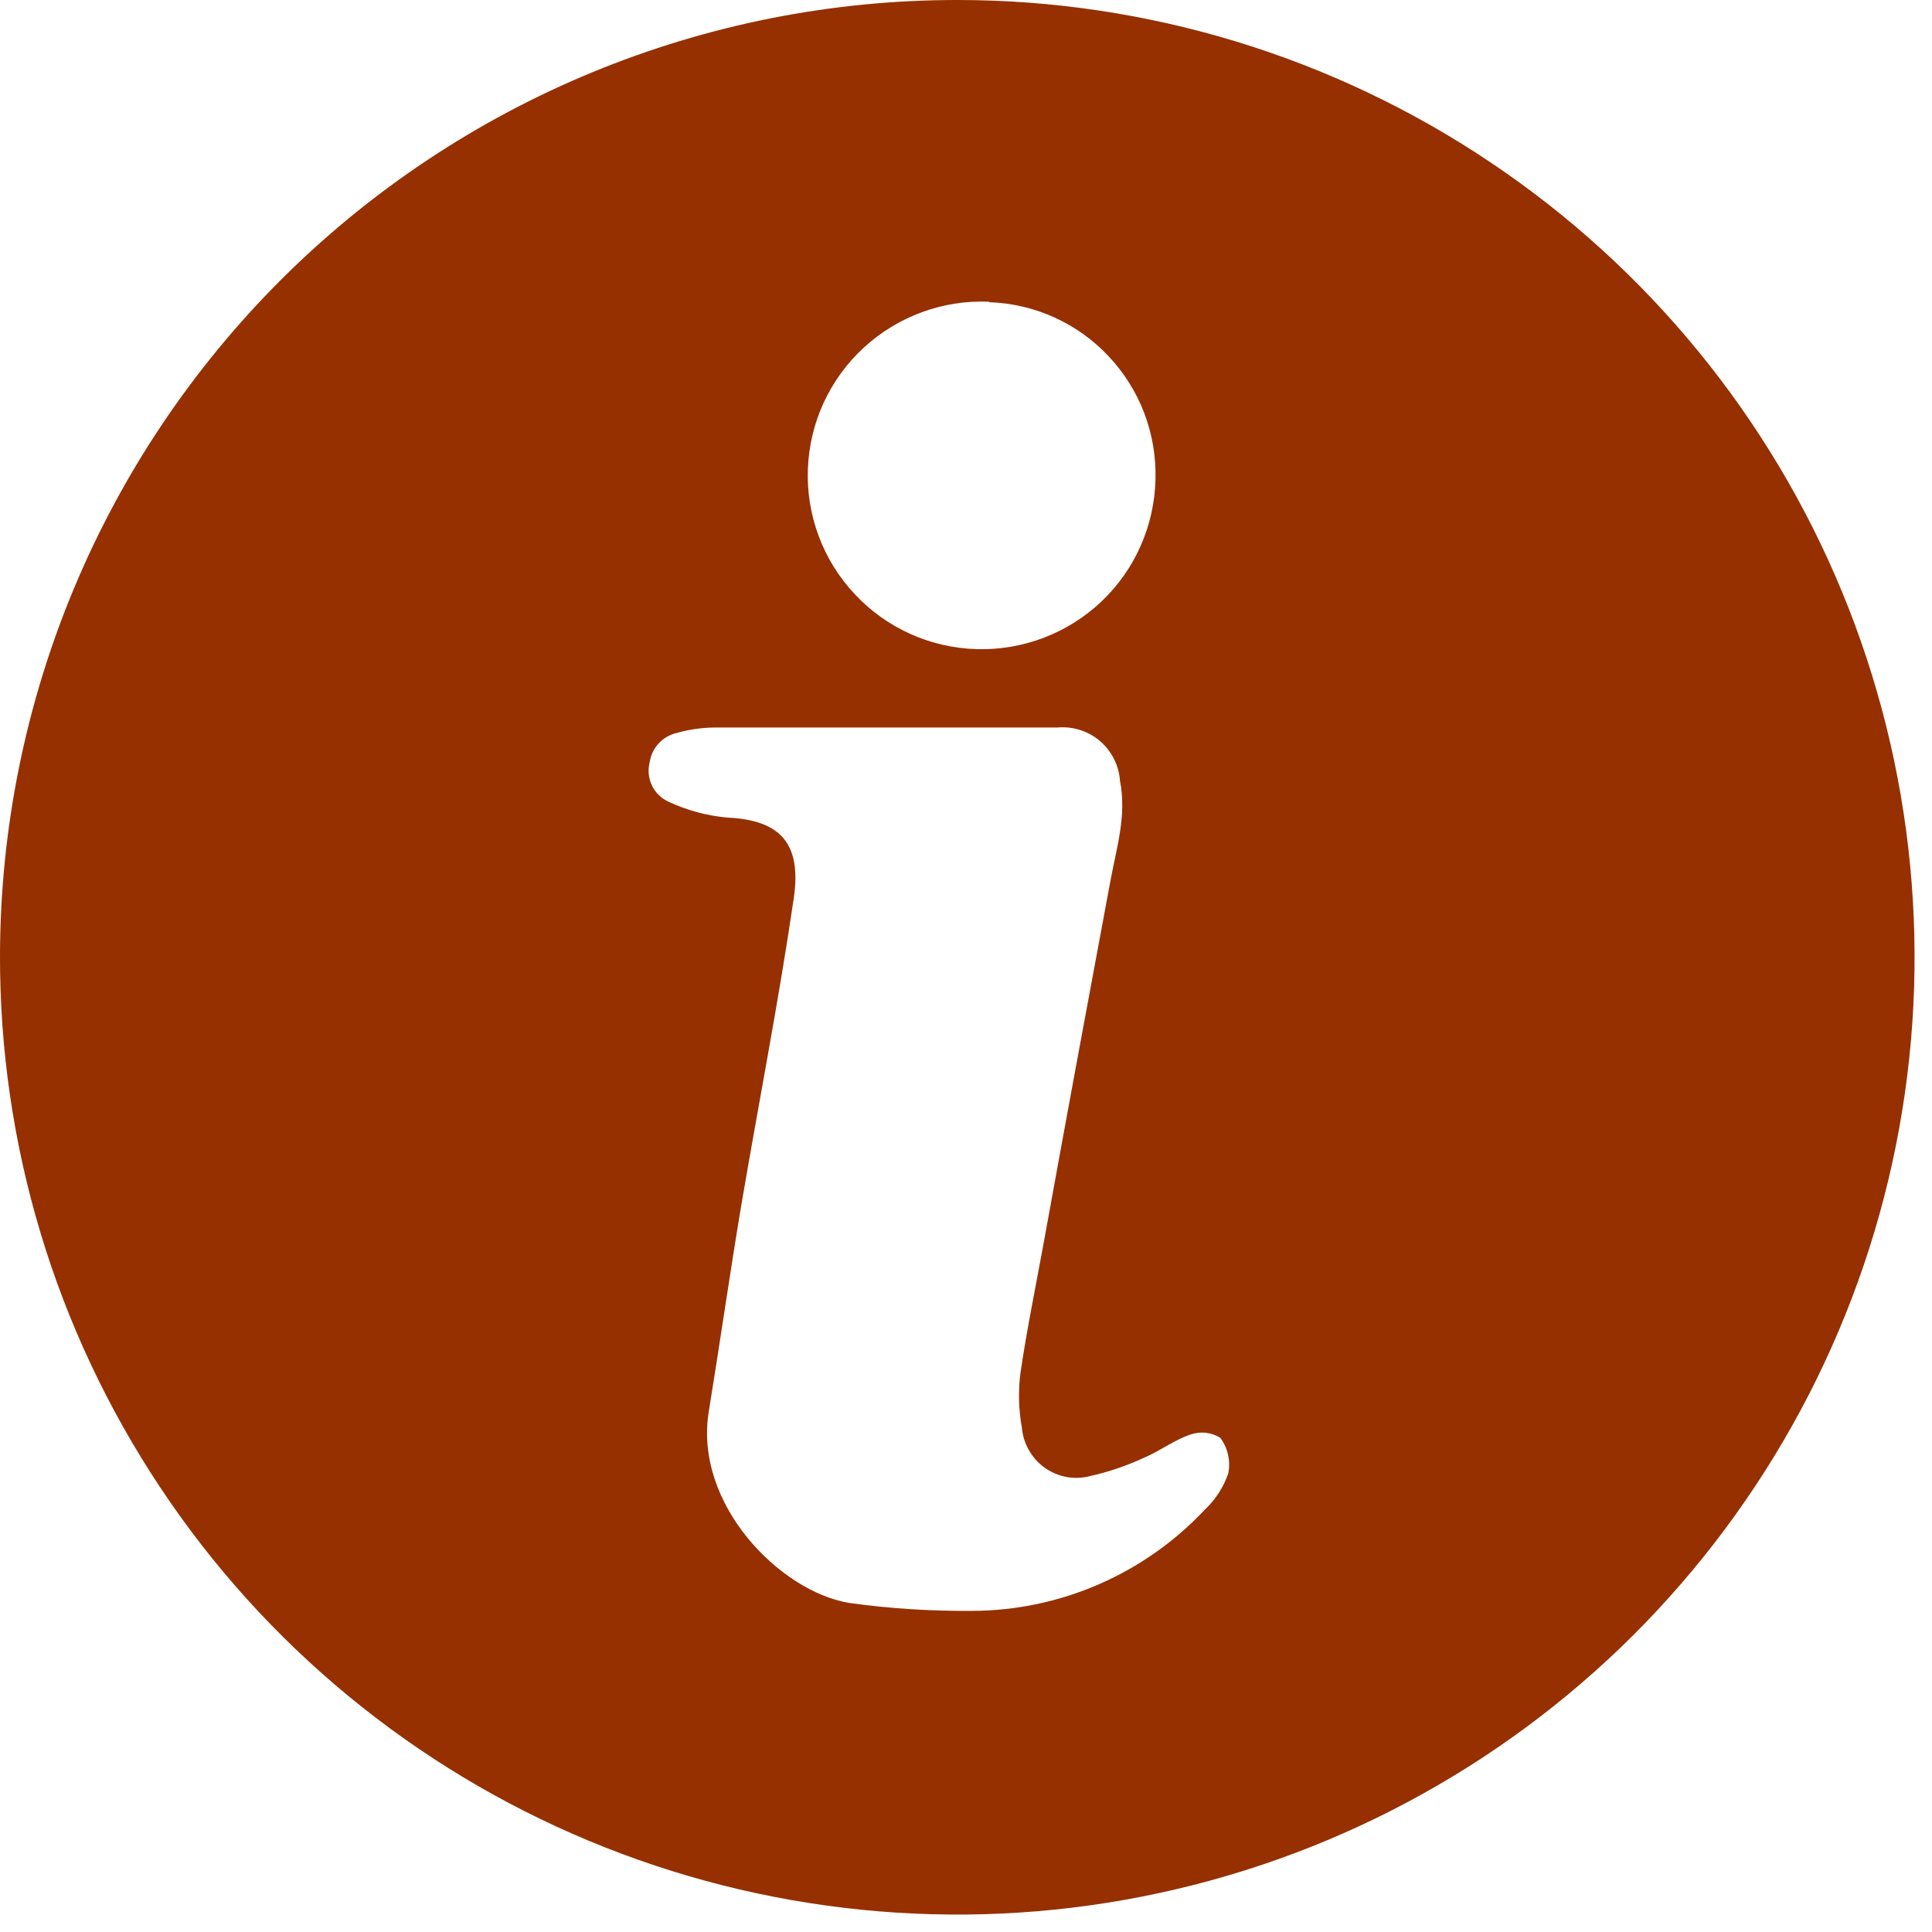 <?xml version="1.0" encoding="UTF-8" standalone="no"?><svg xmlns="http://www.w3.org/2000/svg" xmlns:xlink="http://www.w3.org/1999/xlink" fill="#000000" height="44.4" preserveAspectRatio="xMidYMid meet" version="1" viewBox="-0.0 -0.0 44.4 44.4" width="44.4" zoomAndPan="magnify"><g id="change1_1"><path d="M 22.734 6.934 C 21.672 6.887 20.633 7.27 19.852 7.988 C 19.066 8.711 18.605 9.715 18.566 10.781 C 18.527 11.844 18.914 12.879 19.645 13.656 C 20.371 14.434 21.379 14.887 22.441 14.918 C 23.508 14.949 24.539 14.555 25.312 13.824 C 26.086 13.09 26.531 12.078 26.555 11.012 C 26.582 9.969 26.199 8.953 25.48 8.191 C 24.77 7.43 23.781 6.98 22.734 6.945 Z M 20.34 16.719 L 16.414 16.719 L 16.418 16.719 C 16.129 16.723 15.848 16.762 15.57 16.84 C 15.234 16.91 14.98 17.18 14.93 17.52 C 14.836 17.891 15.023 18.273 15.367 18.426 C 15.793 18.625 16.246 18.746 16.711 18.789 C 17.934 18.844 18.426 19.383 18.242 20.641 C 17.898 22.992 17.438 25.332 17.039 27.68 C 16.773 29.266 16.547 30.852 16.289 32.438 C 15.941 34.57 17.93 36.574 19.508 36.836 C 20.445 36.969 21.391 37.027 22.336 37.02 C 24.359 37.016 26.293 36.176 27.68 34.703 C 27.93 34.469 28.121 34.176 28.23 33.852 C 28.281 33.57 28.219 33.277 28.043 33.043 C 27.84 32.914 27.586 32.887 27.355 32.969 C 26.992 33.09 26.672 33.336 26.32 33.488 C 25.91 33.68 25.477 33.828 25.035 33.926 C 24.68 34.016 24.301 33.941 24.004 33.727 C 23.707 33.512 23.516 33.176 23.484 32.809 C 23.41 32.402 23.398 31.98 23.449 31.57 C 23.598 30.547 23.809 29.535 23.992 28.527 C 24.492 25.766 25.004 23.004 25.52 20.238 C 25.66 19.48 25.898 18.738 25.738 17.941 C 25.715 17.59 25.547 17.262 25.281 17.031 C 25.012 16.801 24.656 16.688 24.305 16.719 Z M 22.023 0 C 26.375 0.004 30.629 1.301 34.242 3.723 C 37.859 6.145 40.676 9.586 42.336 13.609 C 43.996 17.633 44.426 22.059 43.57 26.328 C 42.715 30.594 40.609 34.512 37.527 37.586 C 34.445 40.656 30.52 42.746 26.246 43.586 C 21.977 44.426 17.555 43.98 13.535 42.305 C 9.52 40.633 6.086 37.805 3.68 34.18 C 1.27 30.555 -0.012 26.297 0 21.941 C 0.016 16.113 2.344 10.531 6.473 6.414 C 10.602 2.301 16.195 -0.008 22.023 0" fill="#963000"/></g></svg>